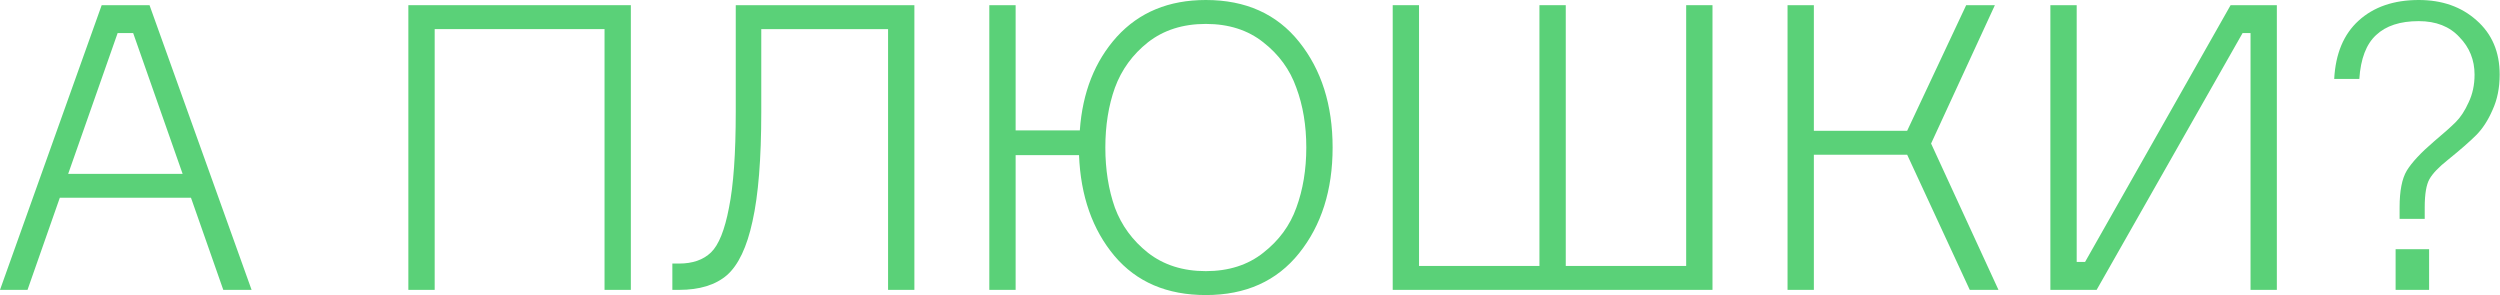 <?xml version="1.0" encoding="UTF-8"?> <svg xmlns="http://www.w3.org/2000/svg" width="627" height="74" viewBox="0 0 627 74" fill="none"> <path d="M37.5 1.3L63.1 72.7H56L47.9 49.6H15L6.9 72.7H0L25.5 1.3H37.5ZM29.5 8.3L17.1 43.6H45.8L33.4 8.3H29.5Z" fill="#5AD178"></path> <path d="M102.417 1.3H158.217V72.7H151.617V7.3H109.017V72.7H102.417V1.3Z" fill="#5AD178"></path> <path d="M168.627 66.1H170.327C173.727 66.1 176.393 65.167 178.327 63.3C180.26 61.433 181.76 57.7 182.827 52.1C183.96 46.5 184.527 38.5 184.527 28.1V1.3H229.327V72.7H222.727V7.3H190.927V28.1C190.927 39.833 190.193 48.967 188.727 55.5C187.327 61.967 185.193 66.467 182.327 69C179.46 71.467 175.46 72.7 170.327 72.7H168.627V66.1Z" fill="#5AD178"></path> <path d="M302.42 0C312.42 0 320.22 3.5 325.82 10.5C331.42 17.5 334.22 26.333 334.22 37C334.22 47.667 331.42 56.5 325.82 63.5C320.22 70.5 312.42 74 302.42 74C292.687 74 285.054 70.733 279.52 64.2C273.987 57.6 271.02 49.167 270.62 38.9H254.72V72.7H248.12V1.3H254.72V32.7H270.82C271.487 23.167 274.587 15.333 280.12 9.2C285.72 3.067 293.154 0 302.42 0ZM287.92 63.4C291.854 66.467 296.687 68 302.42 68C308.154 68 312.954 66.467 316.82 63.4C320.754 60.333 323.52 56.567 325.12 52.1C326.787 47.567 327.62 42.533 327.62 37C327.62 31.467 326.787 26.467 325.12 22C323.52 17.467 320.754 13.667 316.82 10.6C312.954 7.533 308.154 6 302.42 6C296.687 6 291.854 7.533 287.92 10.6C284.054 13.667 281.287 17.467 279.62 22C278.02 26.467 277.22 31.467 277.22 37C277.22 42.533 278.02 47.567 279.62 52.1C281.287 56.567 284.054 60.333 287.92 63.4Z" fill="#5AD178"></path> <path d="M386.092 66.7V1.3H392.692V66.7H422.892V1.3H429.492V72.7H349.292V1.3H355.892V66.7H386.092Z" fill="#5AD178"></path> <path d="M448.316 72.7V1.3H454.916V32.8H478.316L493.116 1.3H500.316L484.316 36L501.216 72.7H494.016L478.316 38.8H454.916V72.7H448.316Z" fill="#5AD178"></path> <path d="M514.234 1.3H520.834V65.7H522.934L559.434 1.3H571.034V72.7H564.434V8.3H562.434L525.834 72.7H514.234V1.3Z" fill="#5AD178"></path> <path d="M606.619 0C612.486 0 617.319 1.7 621.119 5.1C624.986 8.5 626.919 13.033 626.919 18.7C626.919 22.033 626.319 25 625.119 27.6C623.986 30.2 622.619 32.3 621.019 33.9C619.419 35.5 617.053 37.567 613.919 40.1C611.653 41.9 610.119 43.5 609.319 44.9C608.519 46.3 608.119 48.667 608.119 52V54.9H601.819V52C601.819 47.867 602.419 44.8 603.619 42.8C604.886 40.733 607.153 38.3 610.419 35.5C612.886 33.433 614.719 31.8 615.919 30.6C617.12 29.4 618.186 27.767 619.119 25.7C620.119 23.633 620.619 21.3 620.619 18.7C620.619 15.033 619.353 11.9 616.819 9.3C614.353 6.633 610.953 5.3 606.619 5.3C601.953 5.3 598.386 6.467 595.919 8.8C593.453 11.067 592.053 14.733 591.719 19.8H585.419C585.753 13.467 587.786 8.6 591.519 5.2C595.319 1.733 600.353 0 606.619 0ZM609.219 72.7H600.819V62.5H609.219V72.7Z" fill="#5AD178"></path> </svg> 